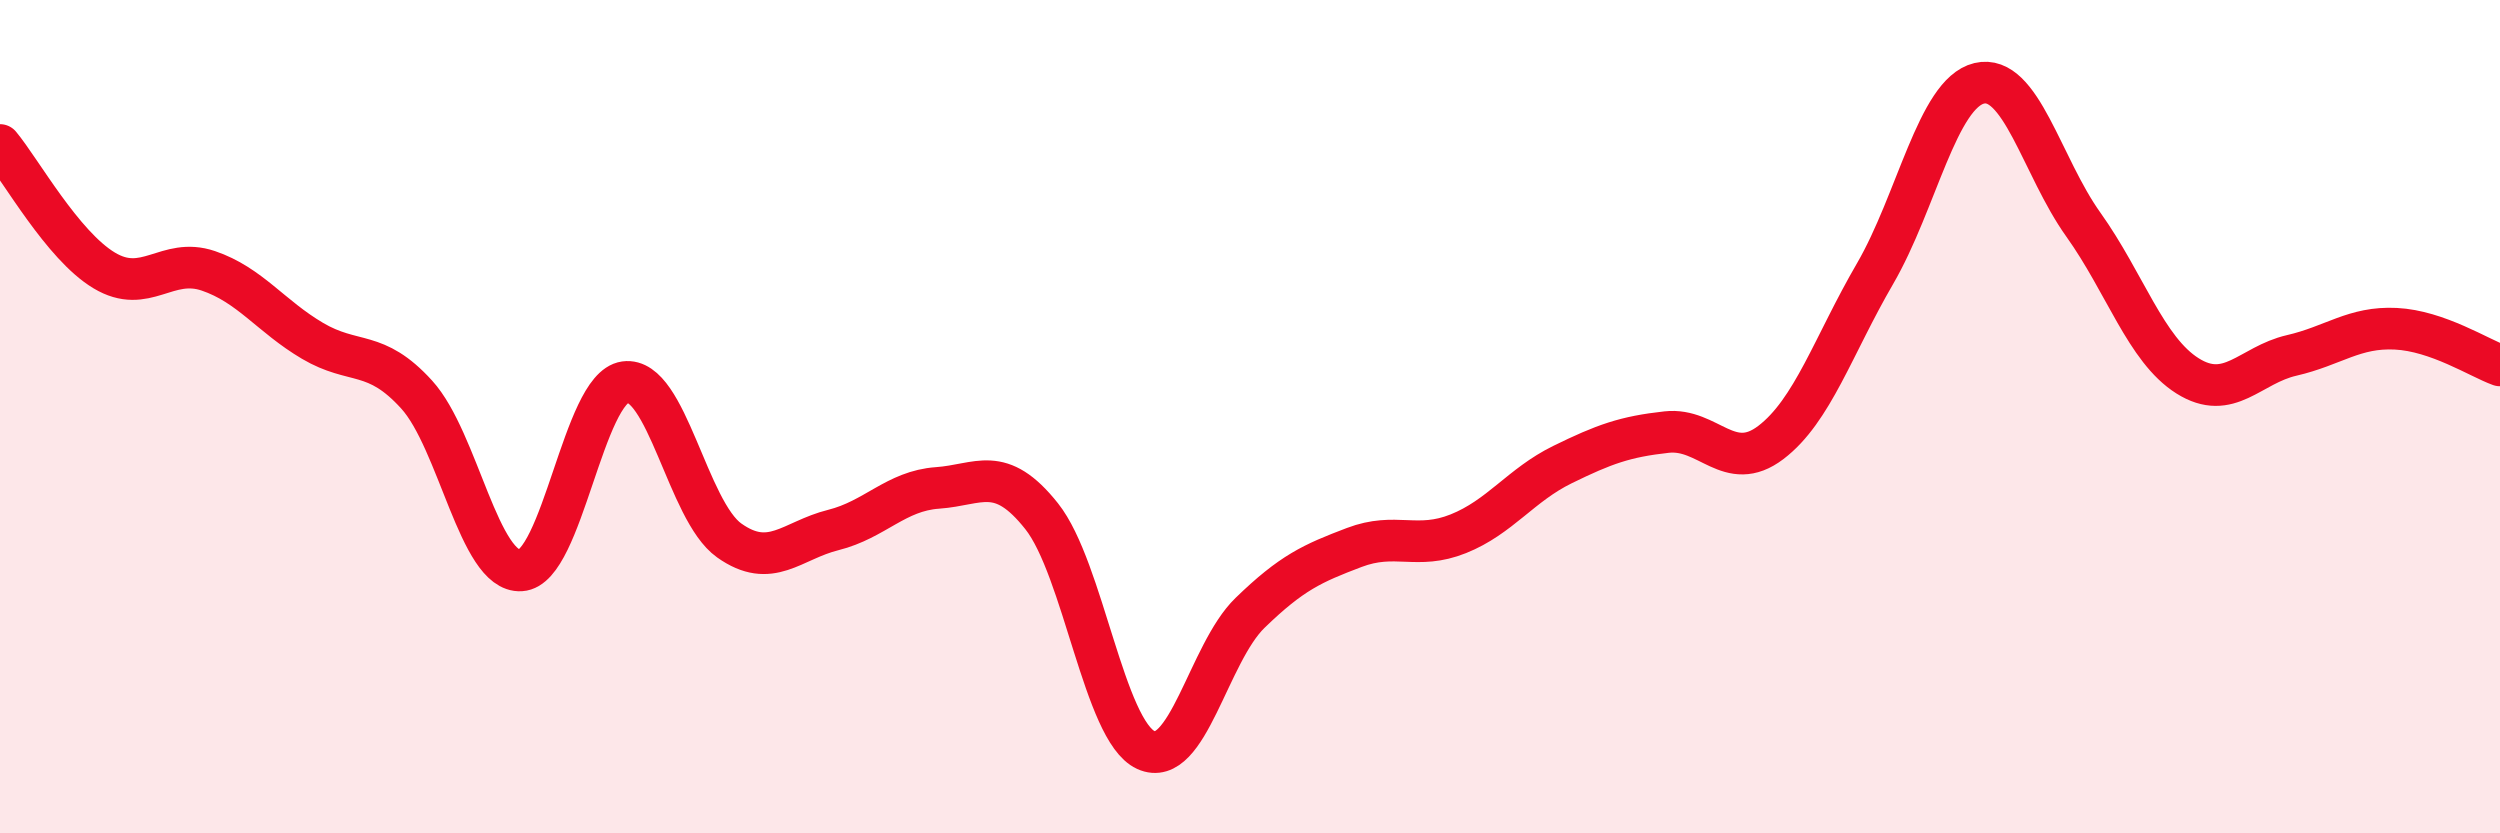 
    <svg width="60" height="20" viewBox="0 0 60 20" xmlns="http://www.w3.org/2000/svg">
      <path
        d="M 0,3.48 C 0.5,4.08 1.5,5.89 2.5,6.49 C 3.5,7.09 4,6.16 5,6.5 C 6,6.84 6.5,7.59 7.5,8.18 C 8.5,8.77 9,8.37 10,9.47 C 11,10.57 11.5,13.75 12.5,13.69 C 13.5,13.63 14,9.31 15,9.17 C 16,9.03 16.5,12.26 17.5,12.97 C 18.5,13.68 19,12.97 20,12.72 C 21,12.47 21.5,11.78 22.5,11.71 C 23.5,11.64 24,11.13 25,12.39 C 26,13.65 26.5,17.54 27.5,18 C 28.5,18.46 29,15.68 30,14.71 C 31,13.74 31.5,13.52 32.5,13.14 C 33.5,12.76 34,13.21 35,12.81 C 36,12.41 36.5,11.64 37.5,11.15 C 38.5,10.66 39,10.48 40,10.37 C 41,10.26 41.5,11.38 42.5,10.62 C 43.5,9.86 44,8.29 45,6.57 C 46,4.85 46.5,2.24 47.5,2 C 48.5,1.76 49,3.99 50,5.39 C 51,6.79 51.5,8.39 52.5,9.02 C 53.5,9.65 54,8.76 55,8.53 C 56,8.3 56.5,7.84 57.5,7.89 C 58.5,7.94 59.5,8.59 60,8.77L60 20L0 20Z"
        fill="#EB0A25"
        opacity="0.1"
        stroke-linecap="round"
        stroke-linejoin="round"
      />
      <path
        d="M 0,3.48 C 0.5,4.08 1.5,5.89 2.5,6.49 C 3.5,7.09 4,6.16 5,6.5 C 6,6.84 6.5,7.59 7.5,8.18 C 8.5,8.77 9,8.37 10,9.47 C 11,10.57 11.5,13.75 12.5,13.69 C 13.5,13.63 14,9.31 15,9.17 C 16,9.03 16.5,12.26 17.5,12.97 C 18.5,13.68 19,12.97 20,12.72 C 21,12.47 21.5,11.78 22.5,11.71 C 23.5,11.64 24,11.13 25,12.39 C 26,13.65 26.5,17.54 27.5,18 C 28.5,18.46 29,15.68 30,14.71 C 31,13.74 31.5,13.52 32.5,13.14 C 33.5,12.76 34,13.21 35,12.81 C 36,12.41 36.5,11.64 37.5,11.15 C 38.5,10.66 39,10.48 40,10.37 C 41,10.26 41.5,11.38 42.5,10.62 C 43.5,9.86 44,8.29 45,6.57 C 46,4.85 46.5,2.24 47.5,2 C 48.5,1.76 49,3.99 50,5.39 C 51,6.79 51.5,8.39 52.5,9.02 C 53.5,9.65 54,8.76 55,8.53 C 56,8.3 56.5,7.84 57.5,7.89 C 58.5,7.94 59.5,8.59 60,8.77"
        stroke="#EB0A25"
        stroke-width="1"
        fill="none"
        stroke-linecap="round"
        stroke-linejoin="round"
      />
    </svg>
  